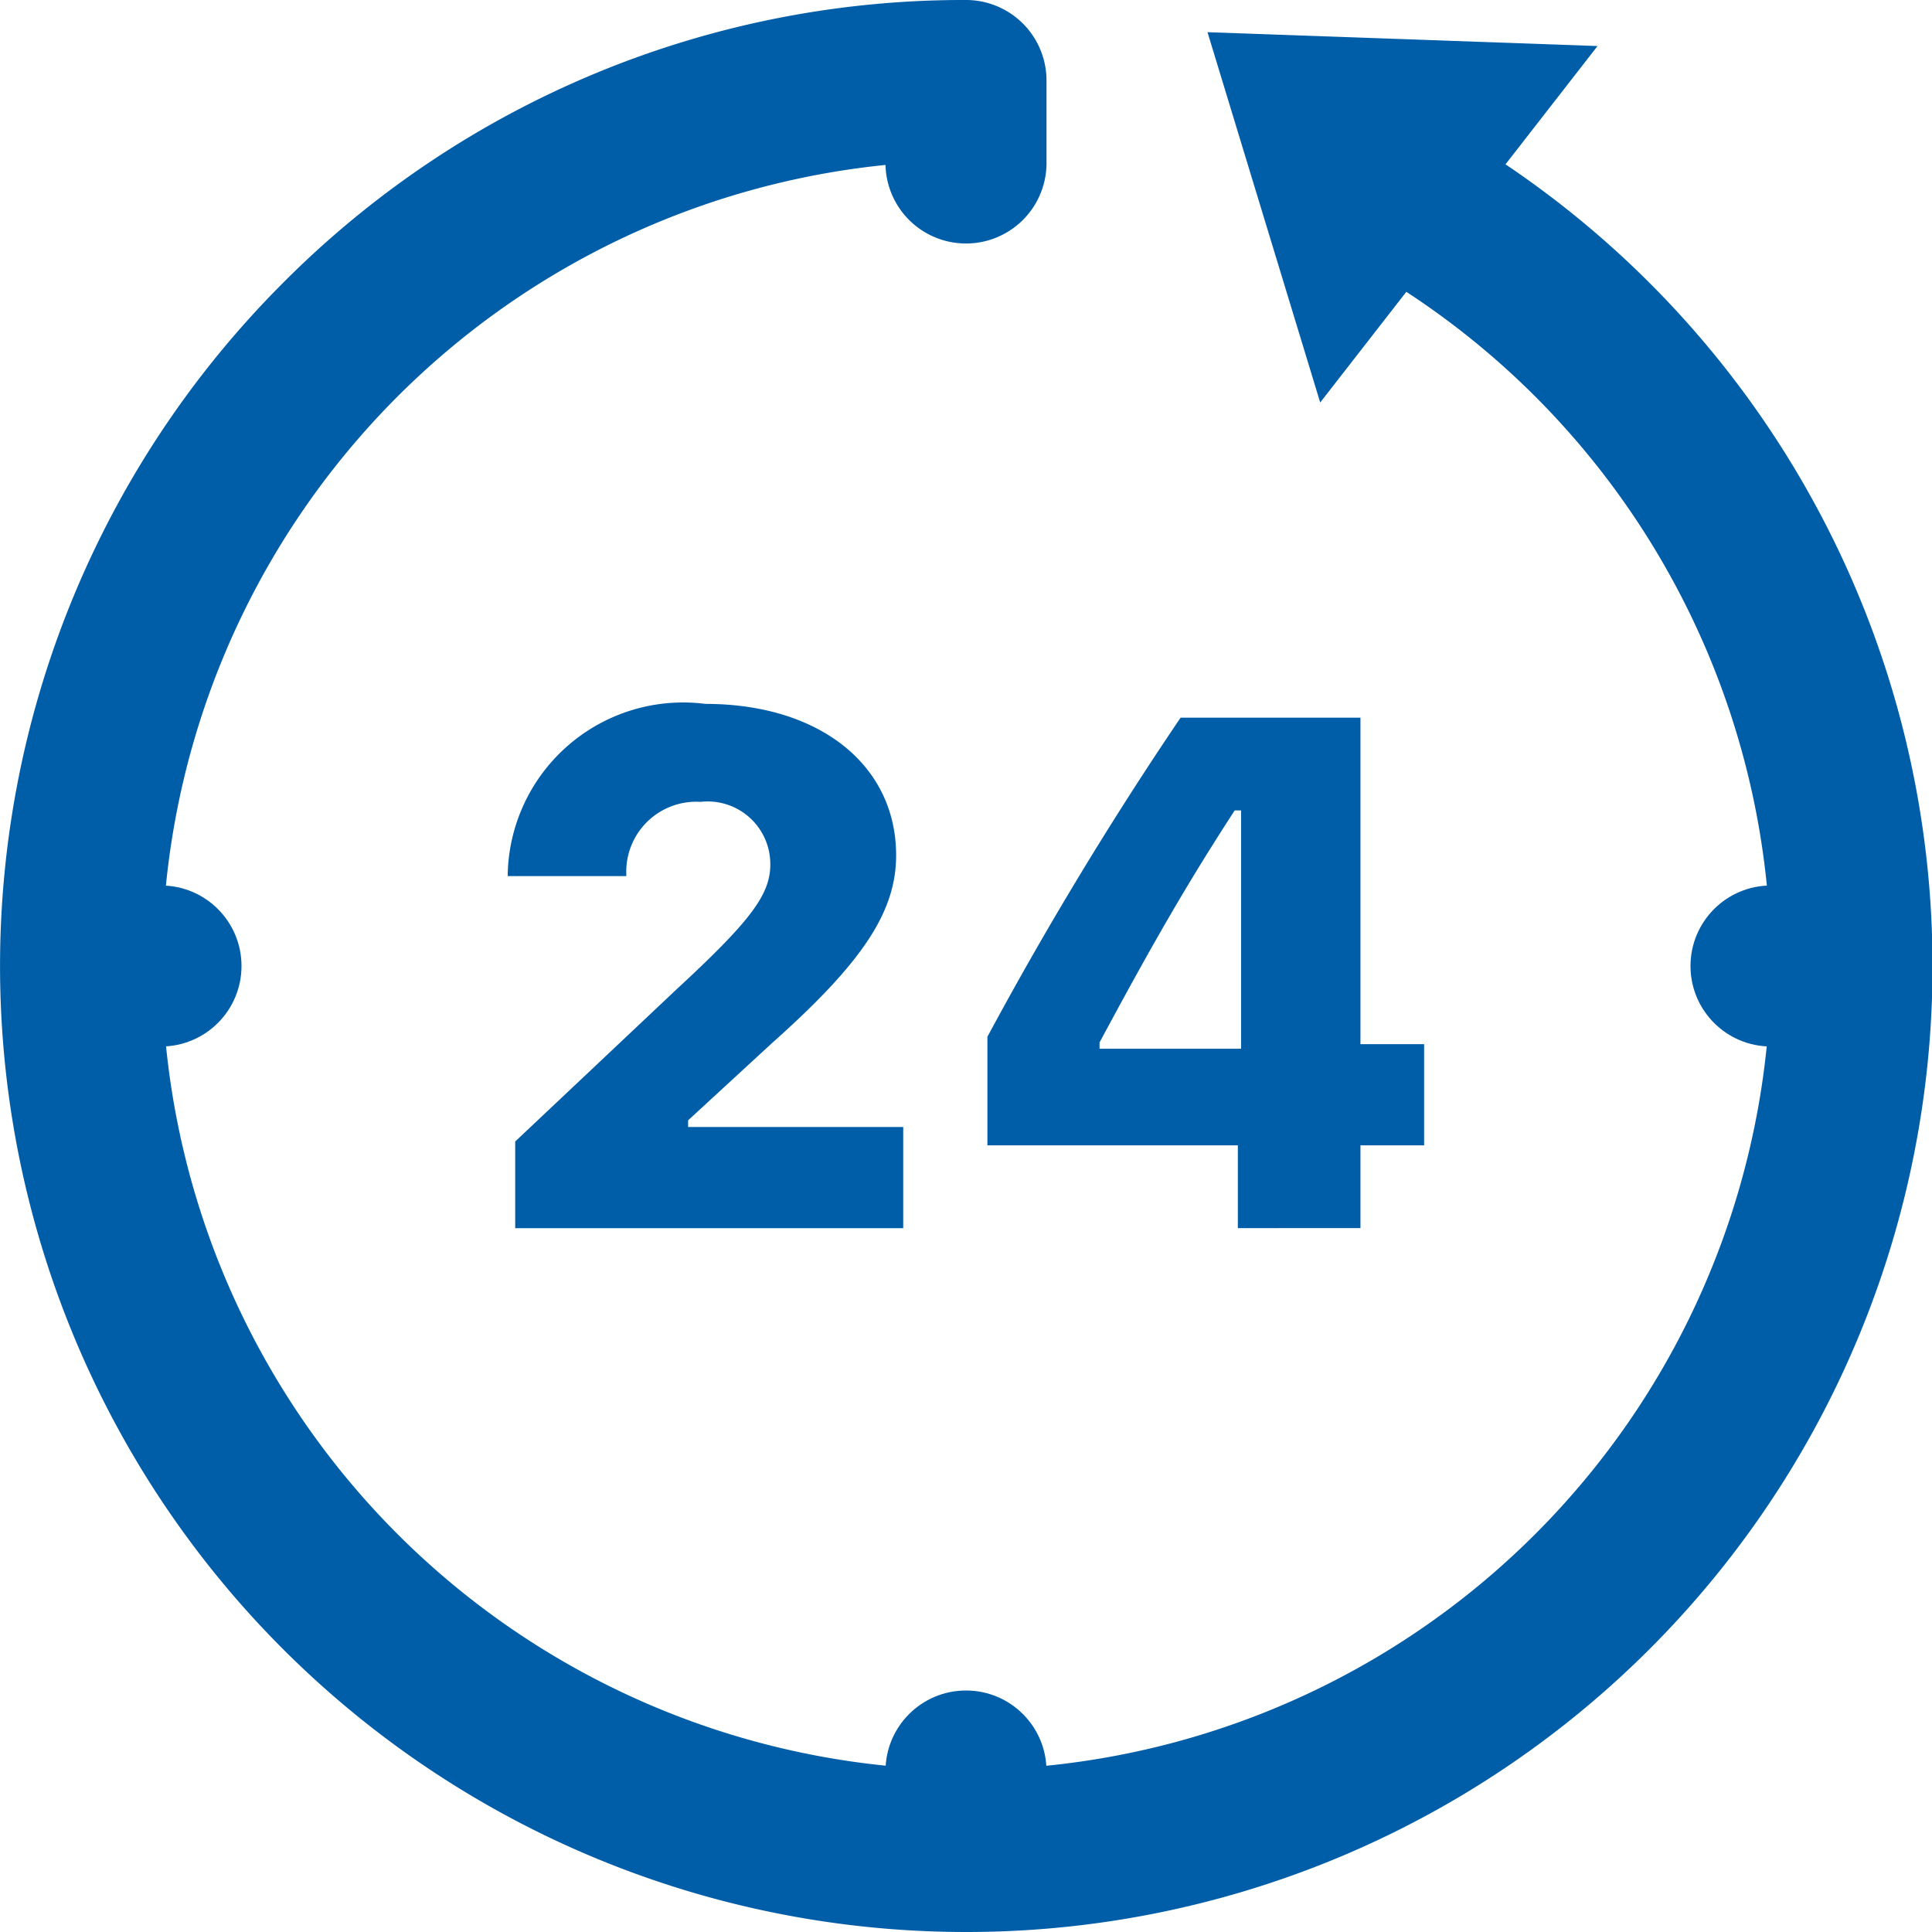 <svg xmlns="http://www.w3.org/2000/svg" width="24" height="24" viewBox="0 0 24 24">
  <g id="icons8-24-hours" transform="translate(-3 -3)">
    <g id="Group_11186" data-name="Group 11186">
      <path id="Path_7267" data-name="Path 7267" d="M11.763,11.744c1.419,0,2.369.761,2.369,1.881,0,.7-.413,1.327-1.538,2.329l-1.046.963V17H14.22v1.257H9.4V17.18l2-1.886c.932-.861,1.169-1.183,1.169-1.556a.778.778,0,0,0-.866-.777.869.869,0,0,0-.923.892v.03H9.307v-.025A2.18,2.18,0,0,1,11.763,11.744Z" fill="#005da8"/>
      <path id="Path_7268" data-name="Path 7268" d="M18.377,17.228H15.266V15.879a45.6,45.6,0,0,1,2.4-3.964H19.9v4.056h.791v1.257H19.9v1.028H18.377Zm-1.718-1.2h1.758V13.067h-.079c-.541.834-.967,1.555-1.679,2.883v.078Z" fill="#005da8"/>
    </g>
    <path id="Path_7269" data-name="Path 7269" d="M15,27A12,12,0,0,1,6.515,6.515,11.921,11.921,0,0,1,15,3a1,1,0,0,1,1,1V5a1,1,0,0,1-2,.049,9.993,9.993,0,1,0,5.435.985,1,1,0,0,1,.888-1.792A12,12,0,0,1,15,27Z" fill="#005da8"/>
    <path id="Path_7270" data-name="Path 7270" d="M22.845,3.572,18,3.4,19.4,8Z" fill="#005da8"/>
    <circle id="Ellipse_10405" data-name="Ellipse 10405" cx="1" cy="1" r="1" transform="translate(24 14)" fill="#005da8"/>
    <circle id="Ellipse_10406" data-name="Ellipse 10406" cx="1" cy="1" r="1" transform="translate(4 14)" fill="#005da8"/>
    <circle id="Ellipse_10407" data-name="Ellipse 10407" cx="1" cy="1" r="1" transform="translate(14 24)" fill="#005da8"/>
  </g>
</svg>
